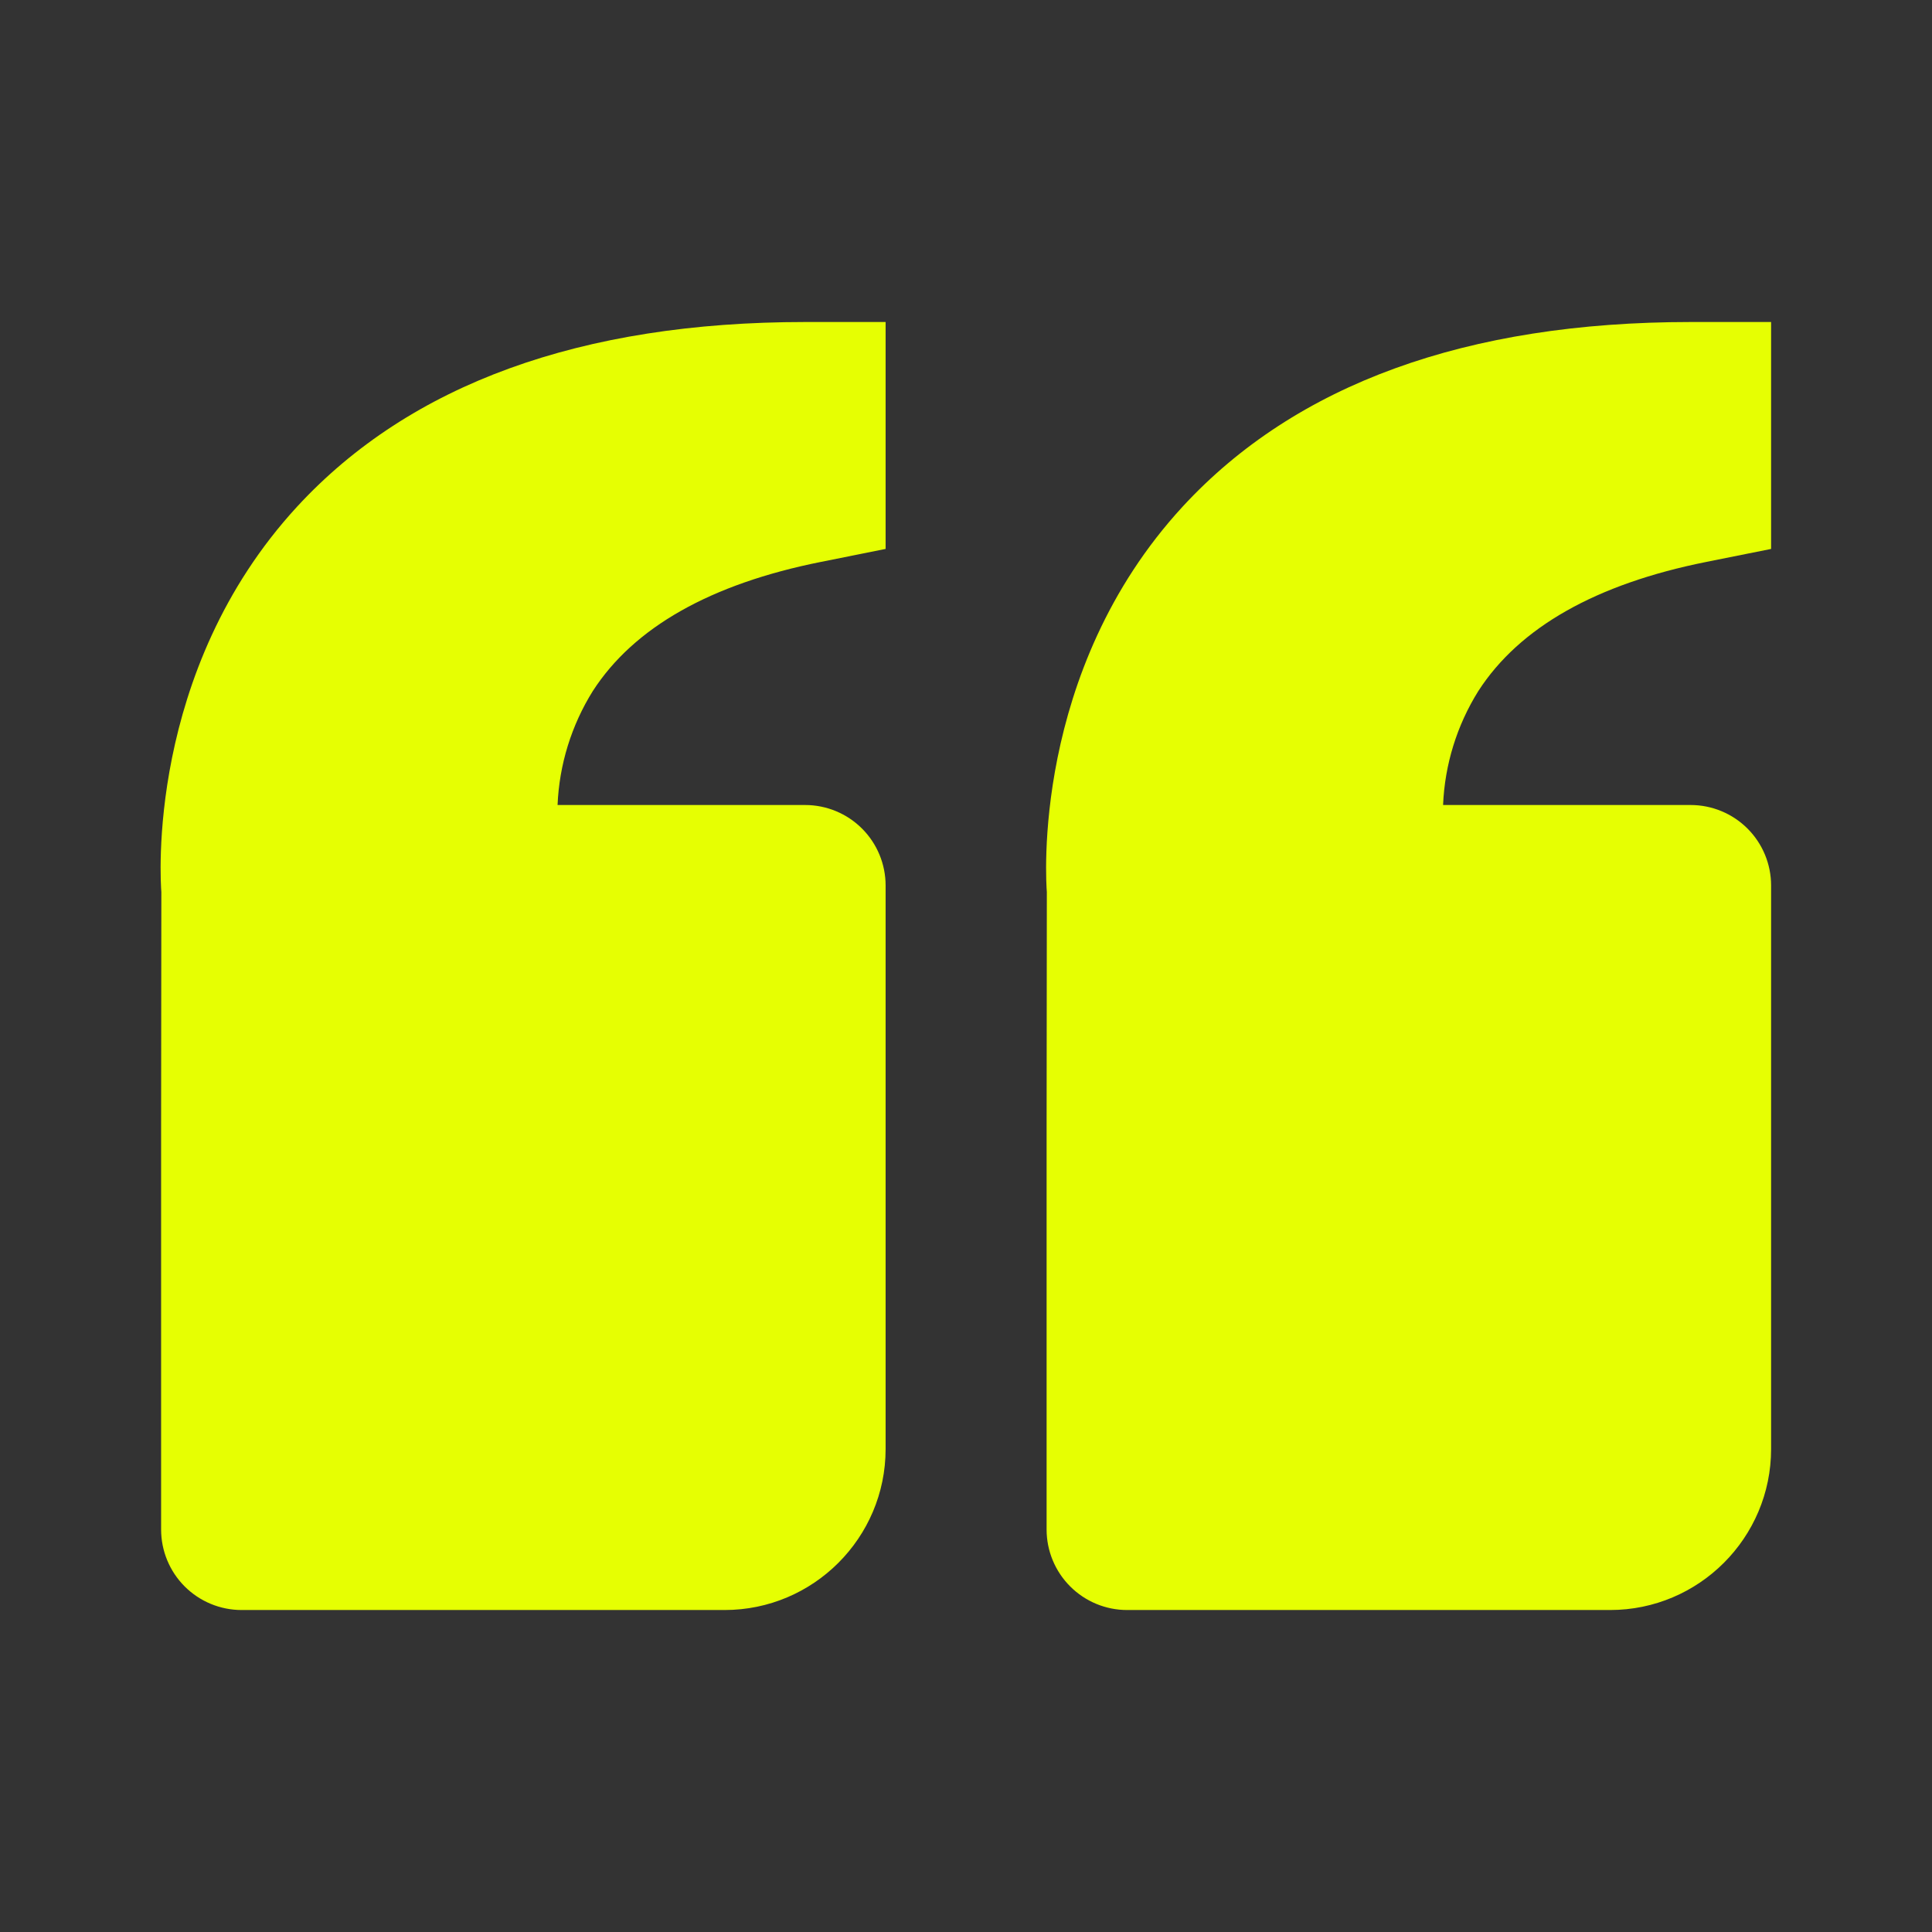 <svg width="64" height="64" viewBox="0 0 64 64" fill="none" xmlns="http://www.w3.org/2000/svg">
<rect x="0" y="0" width="64" height="64" fill="#333333" stroke="none"/>
<path d="M9.846 16.779C13.588 12.723 19.249 10.667 26.67 10.667H29.337V18.184L27.193 18.614C23.54 19.344 20.998 20.782 19.638 22.891C18.929 24.027 18.526 25.328 18.47 26.667H26.67C27.378 26.667 28.056 26.948 28.556 27.448C29.056 27.948 29.337 28.626 29.337 29.334V48C29.337 50.942 26.945 53.334 24.004 53.334H8.004C7.296 53.334 6.618 53.053 6.118 52.553C5.618 52.053 5.337 51.374 5.337 50.667V37.334L5.345 29.55C5.321 29.254 4.814 22.24 9.846 16.779ZM53.337 53.334H37.337C36.63 53.334 35.952 53.053 35.452 52.553C34.951 52.053 34.67 51.374 34.67 50.667V37.334L34.678 29.55C34.654 29.254 34.148 22.24 39.18 16.779C42.921 12.723 48.582 10.667 56.004 10.667H58.67V18.184L56.526 18.614C52.873 19.344 50.332 20.782 48.972 22.891C48.262 24.027 47.859 25.328 47.804 26.667H56.004C56.711 26.667 57.389 26.948 57.889 27.448C58.389 27.948 58.67 28.626 58.67 29.334V48C58.67 50.942 56.278 53.334 53.337 53.334Z" fill="#E6FF02"/>
</svg>
